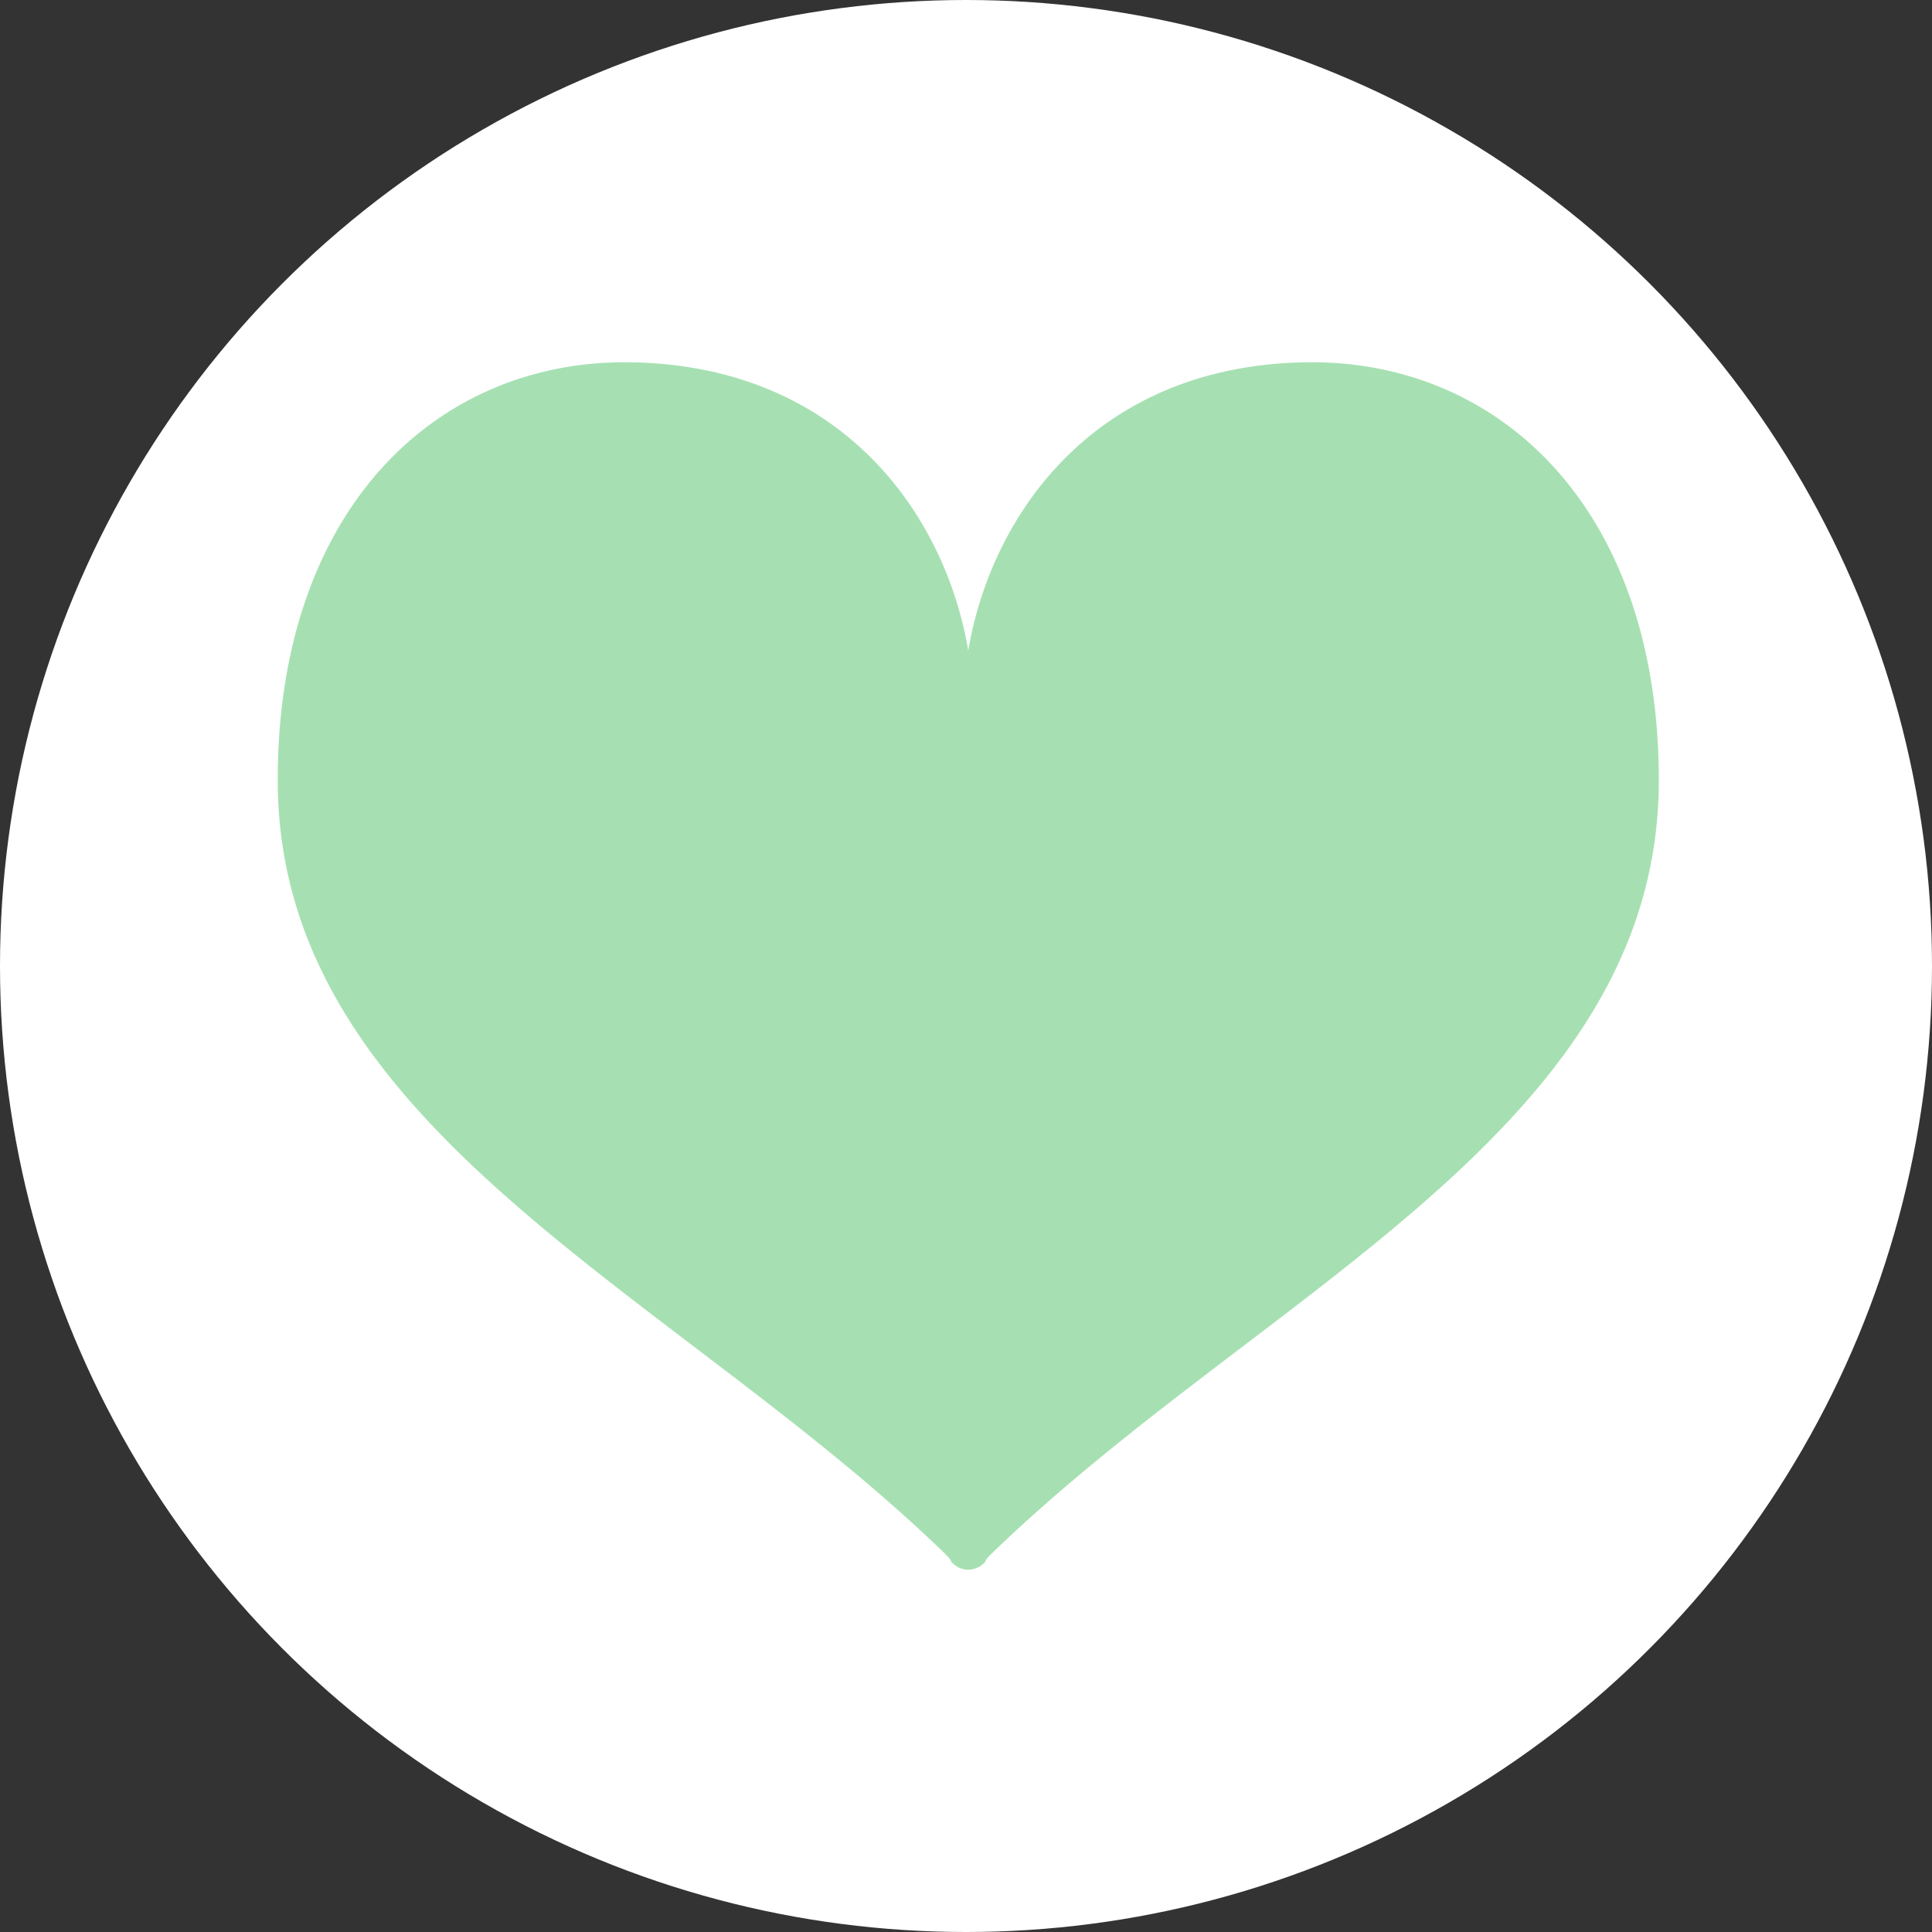 <svg xmlns="http://www.w3.org/2000/svg" viewBox="0 0 160 160" height="160" width="160"><rect x="0" y="0" width="160" height="160" fill="#333333" stroke="none"/><g transform="translate(-880 -2896)" id="welfare-img2"><circle fill="#fff" transform="translate(880 2896)" r="80" cy="80" cx="80" data-name="楕円形 21" id="楕円形_21"/><g transform="translate(903 2893.829)" id="ハートのマーク"><path fill="#a6e0b2" d="M85.027,32.176c-17.422.336-25.948,12.665-27.84,23.875-1.892-11.21-10.418-23.54-27.84-23.875C13.283,31.868,0,44.224,0,66.774c0,28.948,32.744,42.32,55.135,63.944.779.753.6.734.6.734a1.876,1.876,0,0,0,1.453.717v0h0v0a1.876,1.876,0,0,0,1.453-.717s-.183.019.6-.734c22.391-21.624,55.135-35,55.135-63.944C114.373,44.224,101.09,31.868,85.027,32.176Z" data-name="パス 5282" id="パス_5282"/></g></g></svg>
